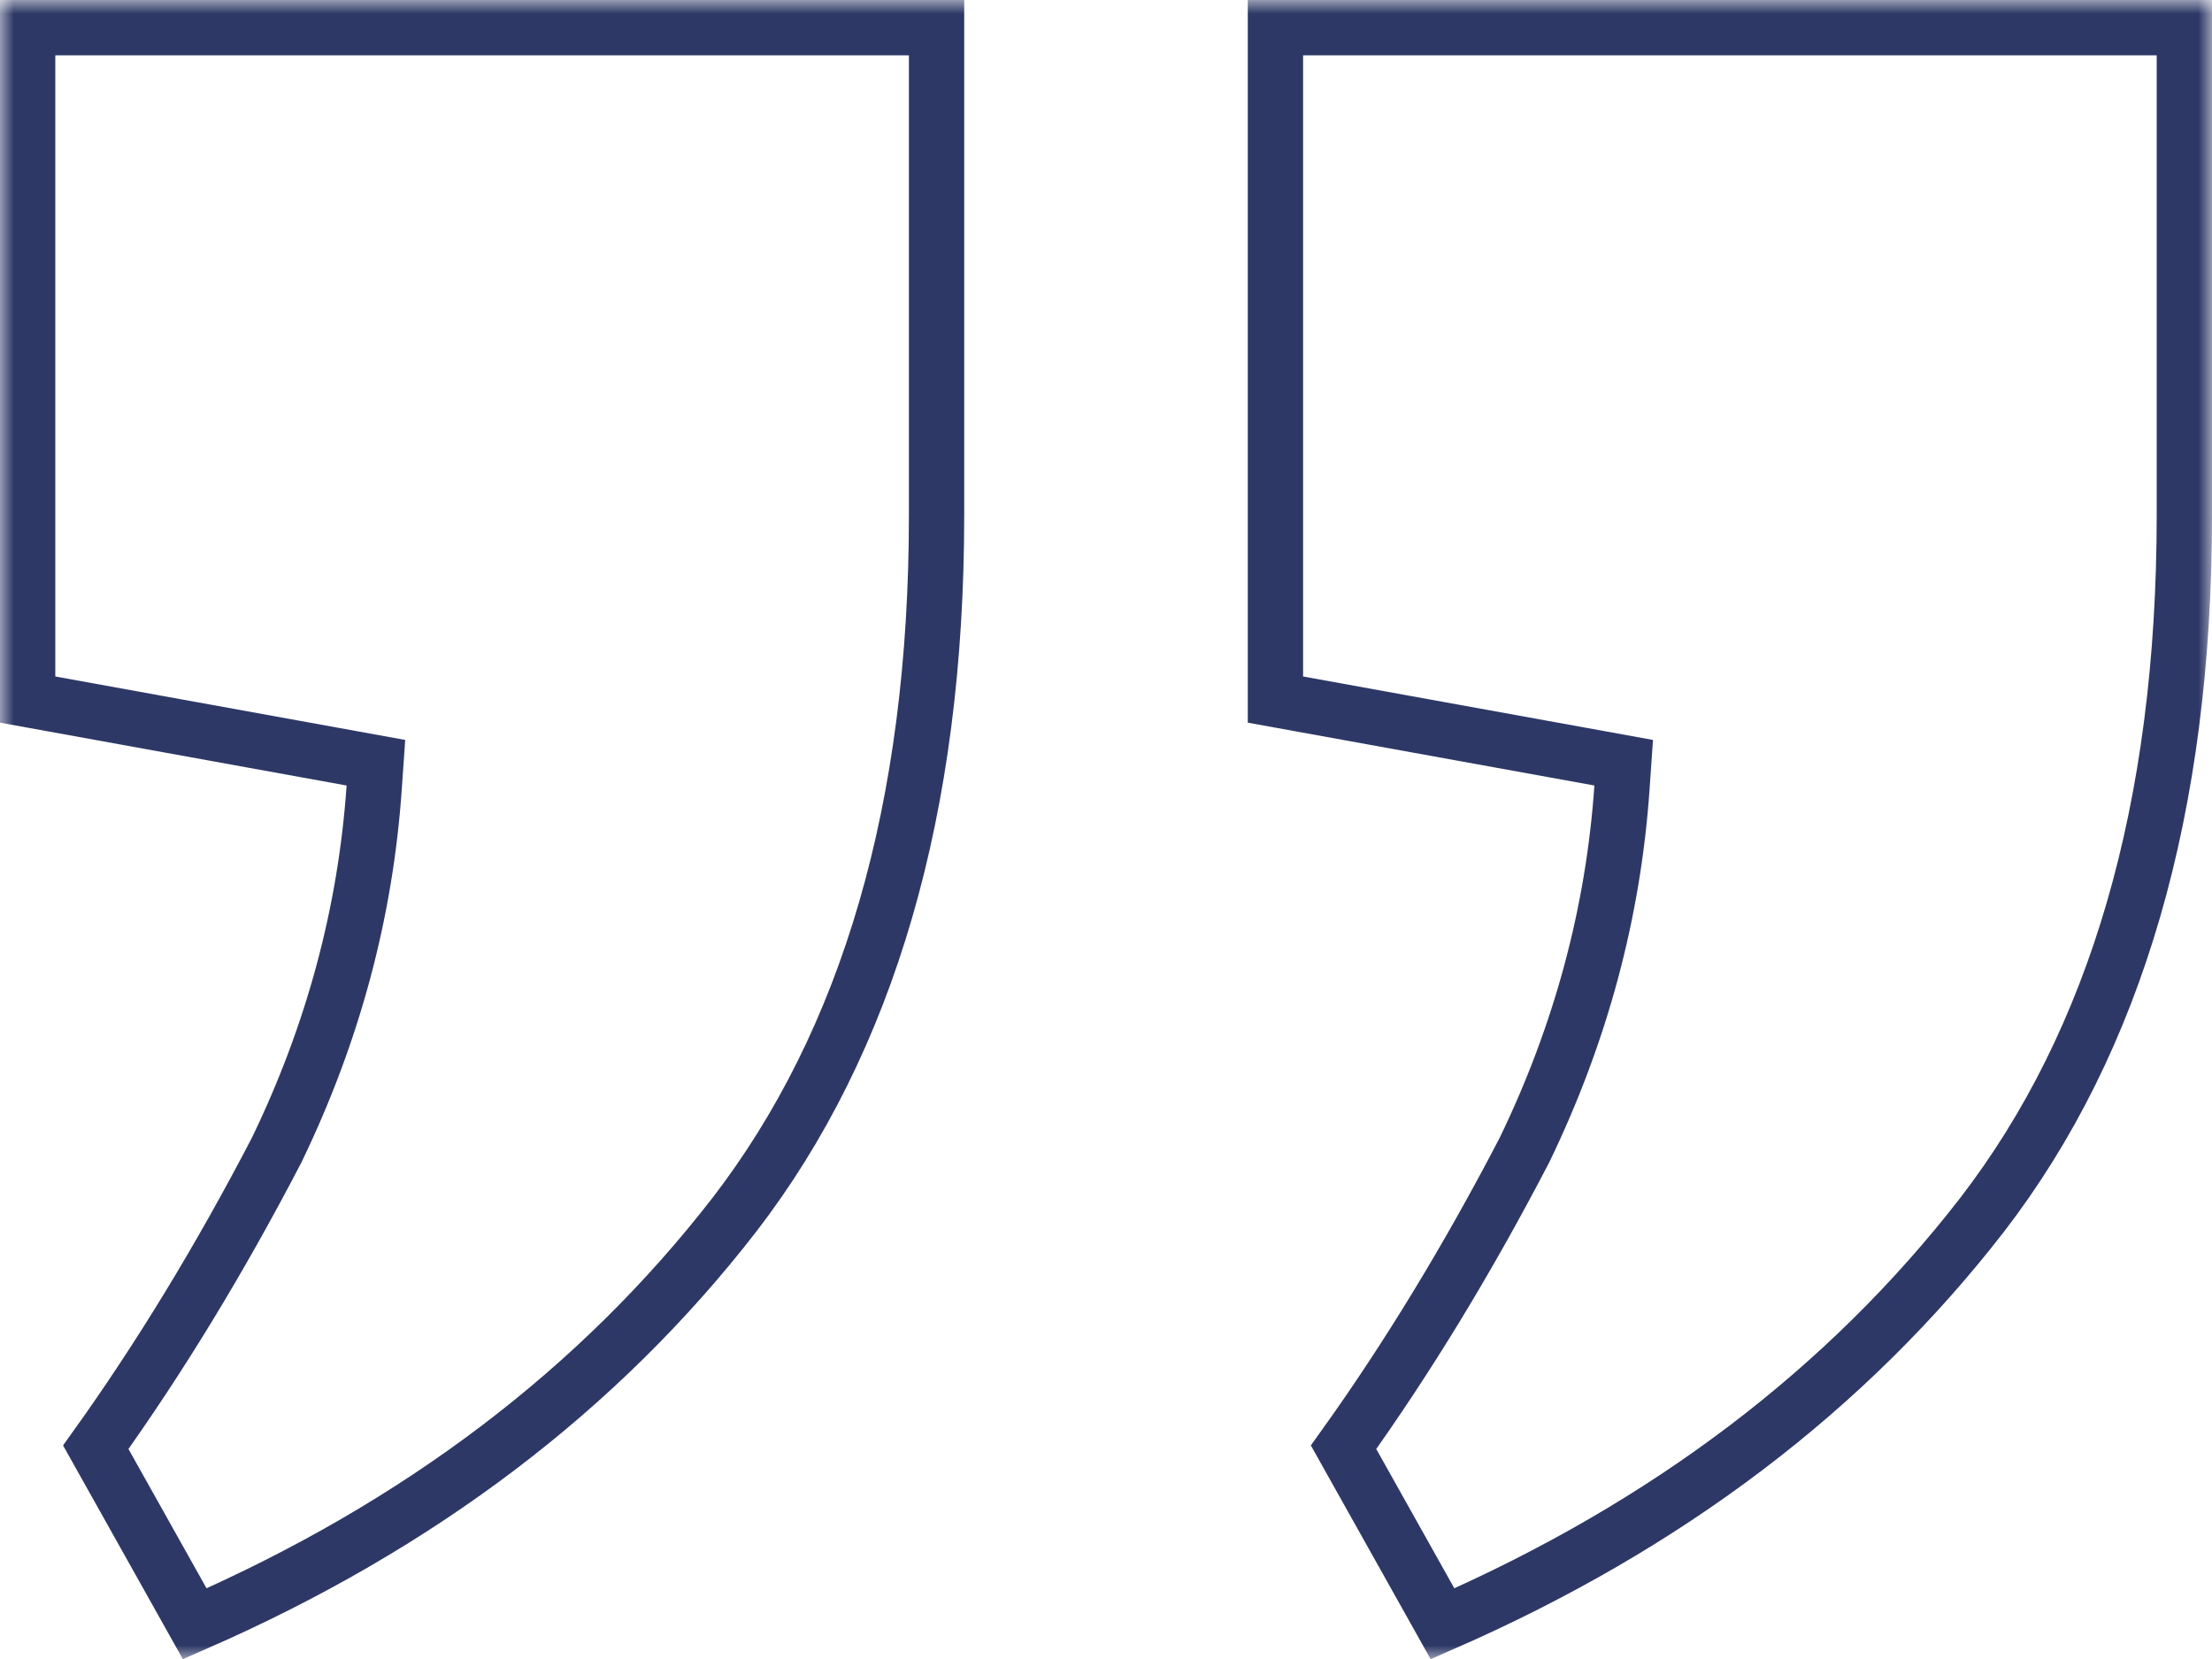 <svg width="80" height="60" viewBox="0 0 80 60" fill="none" xmlns="http://www.w3.org/2000/svg">
<g id="Icon">
<mask id="mask0_105_26" style="mask-type:alpha" maskUnits="userSpaceOnUse" x="0" y="0" width="80" height="60">
<rect id="Bounding box" x="80" y="60" width="80" height="60" transform="rotate(-180 80 60)" fill="white"/>
</mask>
<g mask="url(#mask0_105_26)">
<path id="&#226;&#128;&#156;" d="M55.132 41.598L55.139 41.584L55.145 41.571C57.174 37.369 58.349 33.003 58.661 28.478L58.723 27.585L57.842 27.425L46.128 25.301L46.128 1L79 1L79 18.636C79 29.241 76.53 37.641 71.687 43.934C66.801 50.239 60.306 55.173 52.171 58.727L48.592 52.341C50.915 49.099 53.094 45.517 55.132 41.598ZM10.004 41.598L10.011 41.584L10.017 41.571C12.046 37.369 13.22 33.003 13.533 28.478L13.595 27.585L12.714 27.425L1 25.301L1 1L33.872 1L33.872 18.636C33.872 29.241 31.401 37.642 26.559 43.934C21.673 50.239 15.178 55.173 7.043 58.727L3.464 52.341C5.786 49.099 7.966 45.517 10.004 41.598Z" stroke="#2D3866" stroke-width="2"/>
</g>
</g>
</svg>
